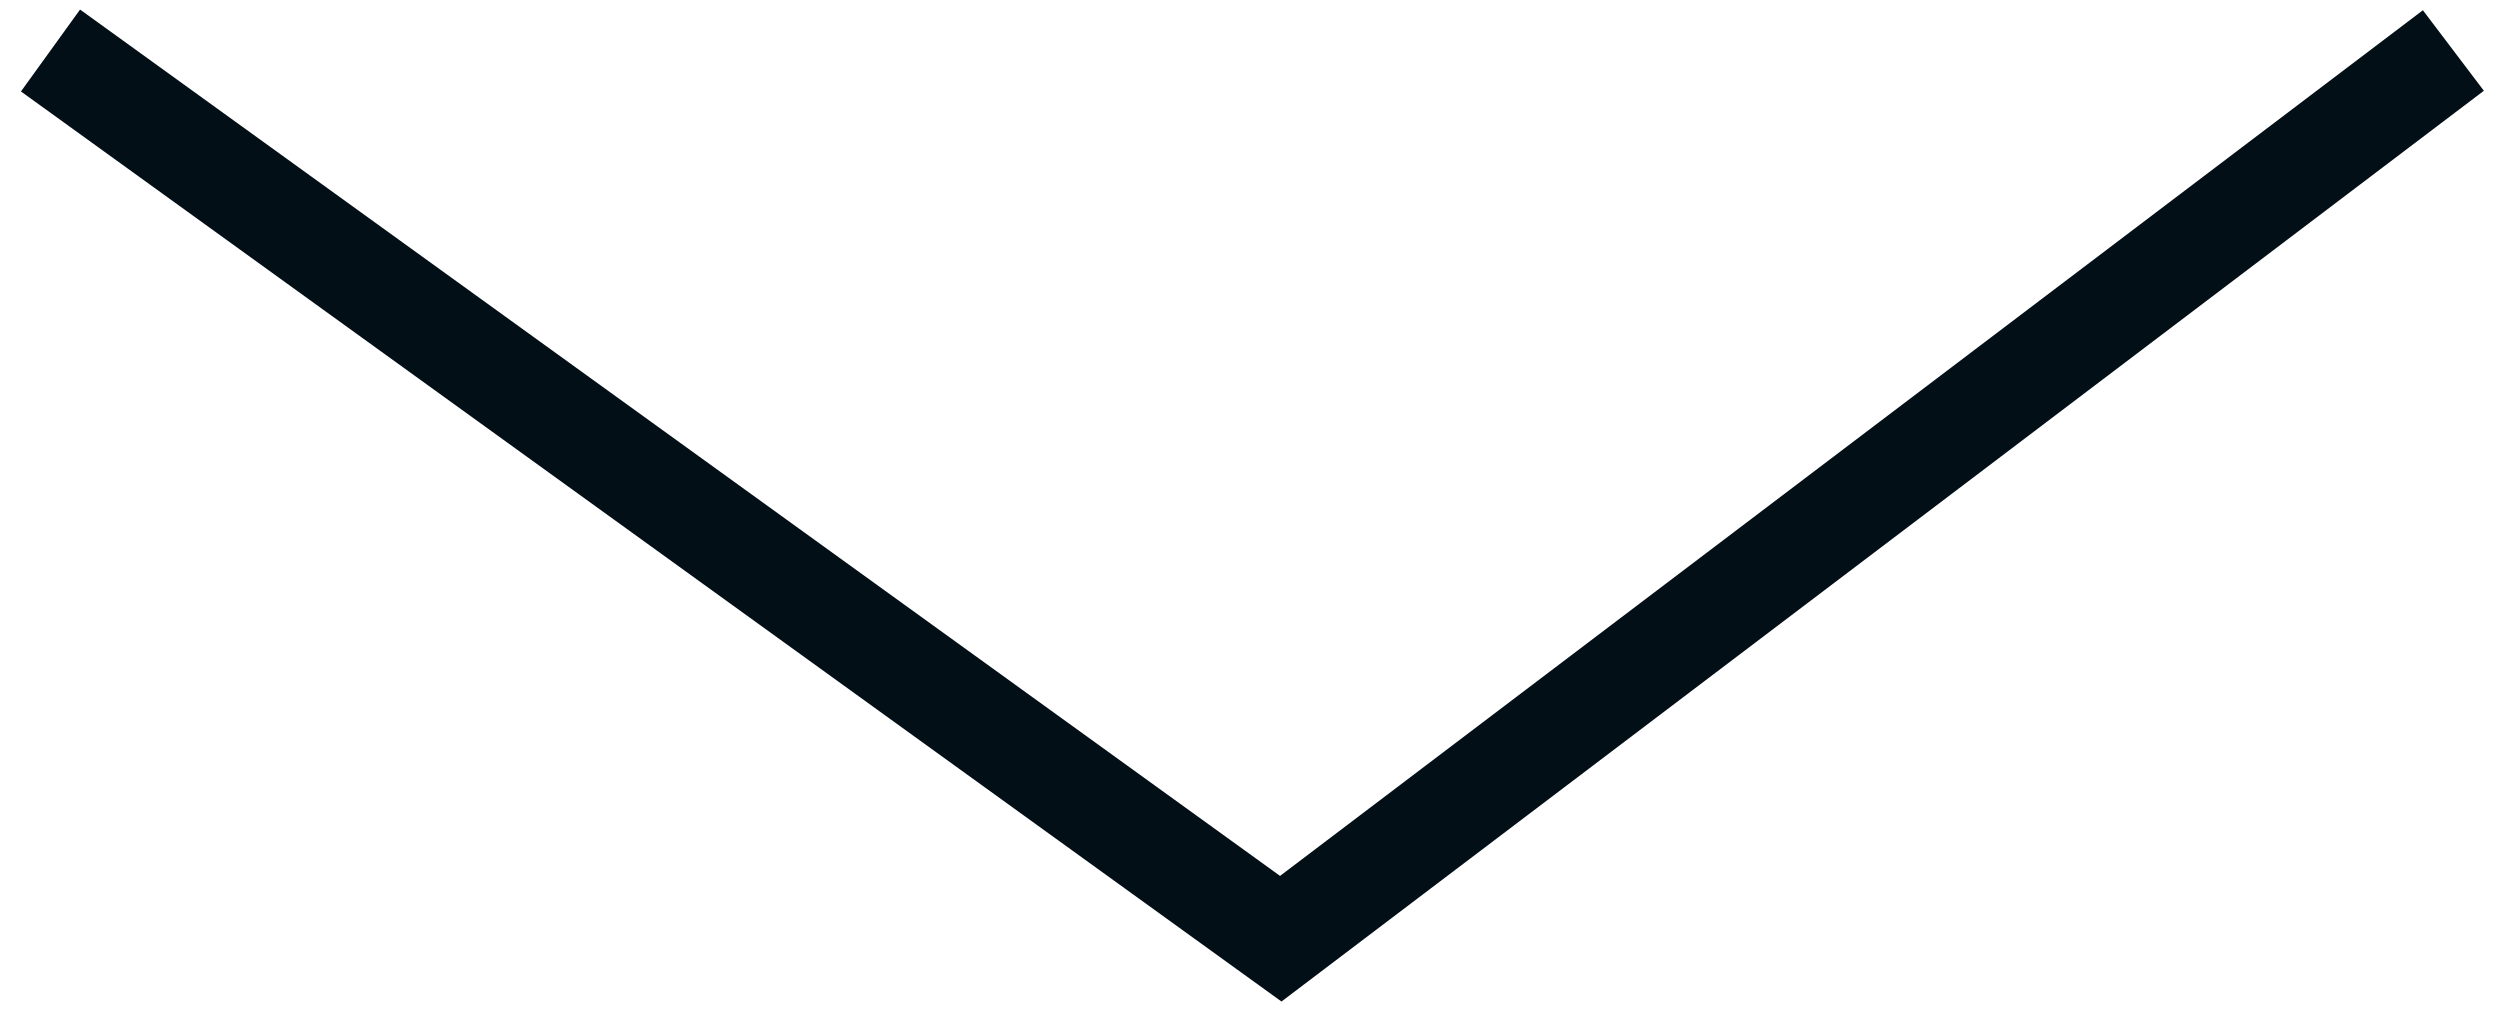 <?xml version="1.0" encoding="UTF-8"?>
<svg width="99px" height="40px" viewBox="0 0 99 40" version="1.1" xmlns="http://www.w3.org/2000/svg" xmlns:xlink="http://www.w3.org/1999/xlink">
    <!-- Generator: Sketch 50.2 (55047) - http://www.bohemiancoding.com/sketch -->
    <title>down arrow black</title>
    <desc>Created with Sketch.</desc>
    <defs></defs>
    <g id="Page-1" stroke="none" stroke-width="1" fill="none" fill-rule="evenodd">
        <g id="desktop-1440x920-overlay" transform="translate(-670, -793)" stroke="#030F17" stroke-width="4">
            <g id="down-arrow" transform="translate(672, 795)">
                <polyline id="Path-3" points="0 0 48.718 35.173 95.154 0"></polyline>
            </g>
        </g>
    </g>
</svg>